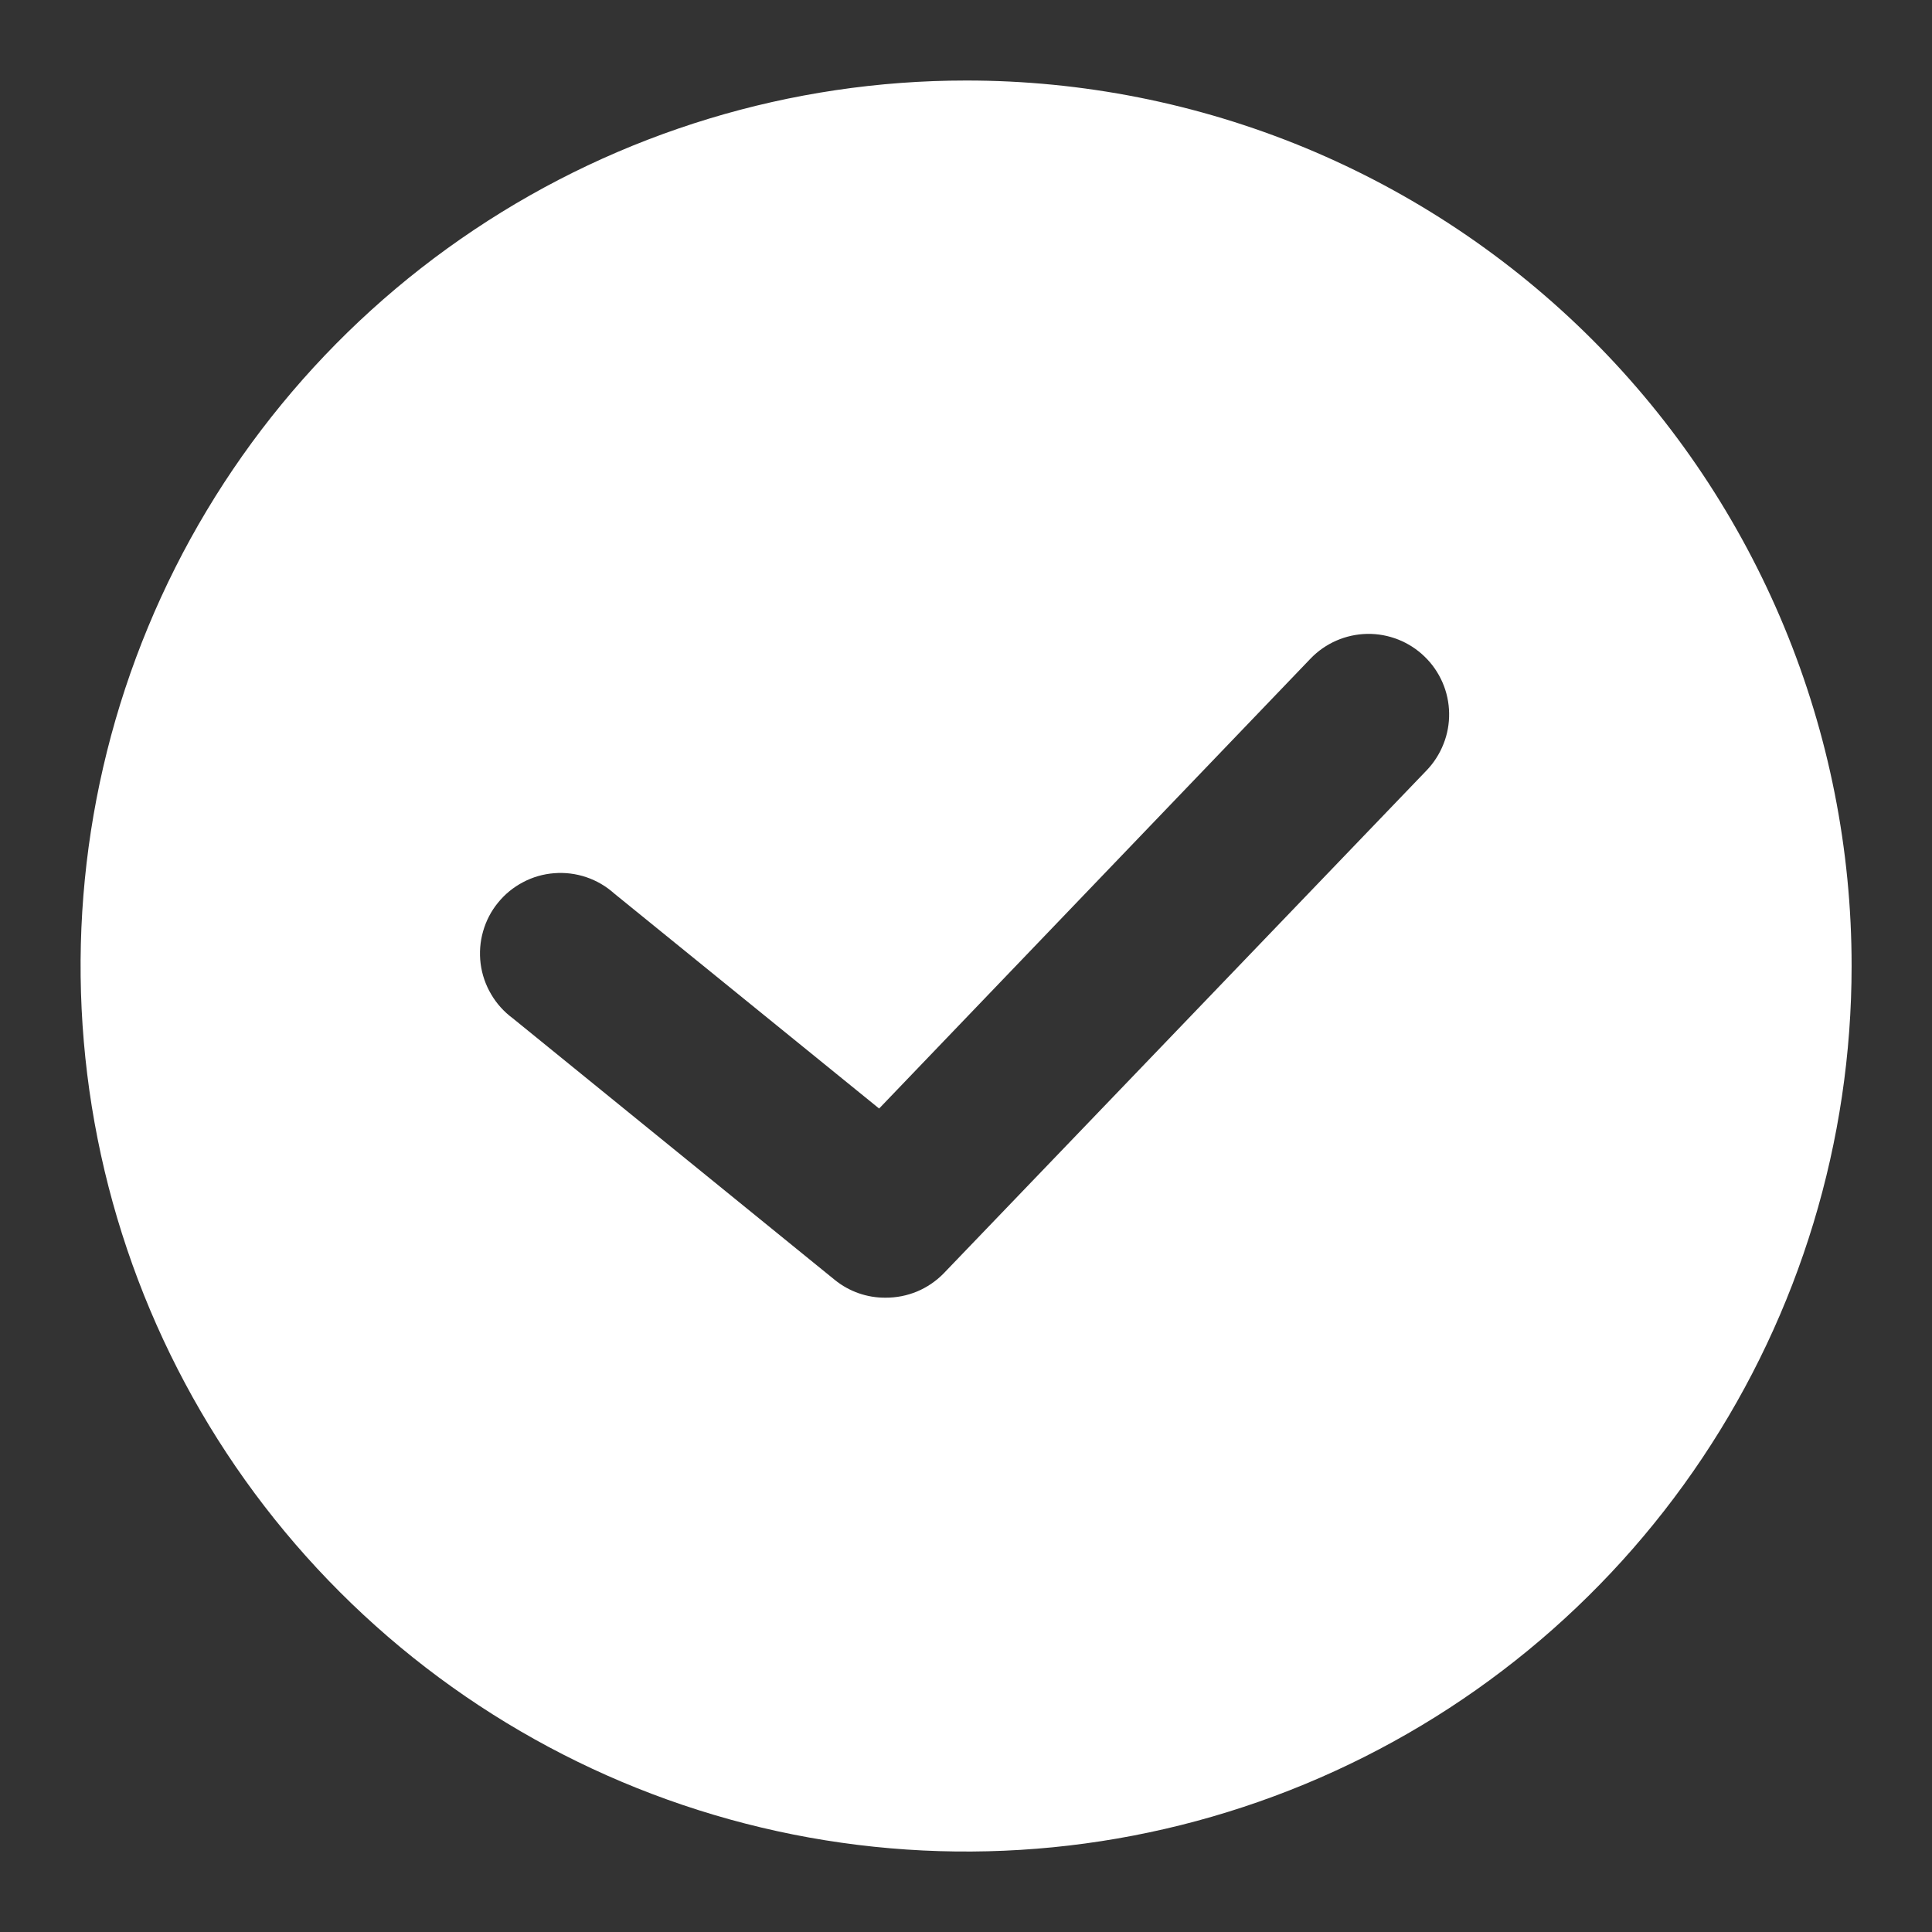 <svg width="31" height="31" viewBox="0 0 31 31" fill="none" xmlns="http://www.w3.org/2000/svg">
<rect x="0" y="0" width="31" height="31" fill="#333333" stroke="none"/>
<path d="M15.501 1.292C12.691 1.292 9.944 2.125 7.608 3.687C5.271 5.248 3.45 7.467 2.375 10.063C1.299 12.659 1.018 15.516 1.566 18.272C2.114 21.028 3.467 23.56 5.455 25.547C7.442 27.534 9.973 28.887 12.729 29.436C15.486 29.984 18.342 29.703 20.939 28.627C23.535 27.552 25.754 25.731 27.315 23.394C28.876 21.058 29.71 18.311 29.71 15.5C29.711 13.634 29.344 11.786 28.63 10.062C27.916 8.338 26.87 6.771 25.55 5.451C24.231 4.132 22.664 3.085 20.94 2.371C19.215 1.658 17.367 1.291 15.501 1.292ZM22.89 12.362L15.14 20.434C15.018 20.558 14.874 20.656 14.714 20.723C14.554 20.789 14.383 20.823 14.21 20.822C13.914 20.825 13.626 20.724 13.396 20.538L8.229 16.34C8.088 16.236 7.969 16.105 7.881 15.954C7.792 15.804 7.734 15.636 7.712 15.463C7.69 15.289 7.703 15.113 7.751 14.945C7.799 14.776 7.88 14.619 7.991 14.484C8.101 14.348 8.238 14.236 8.393 14.155C8.548 14.073 8.718 14.024 8.893 14.011C9.067 13.997 9.242 14.019 9.408 14.075C9.574 14.131 9.727 14.221 9.857 14.338L14.106 17.787L21.03 10.566C21.268 10.319 21.594 10.178 21.937 10.171C22.107 10.168 22.275 10.199 22.433 10.261C22.591 10.323 22.735 10.416 22.857 10.534C22.98 10.652 23.077 10.793 23.145 10.948C23.213 11.104 23.249 11.271 23.252 11.441C23.255 11.611 23.225 11.779 23.162 11.937C23.1 12.095 23.008 12.239 22.89 12.362Z" fill="white"/>
</svg>
